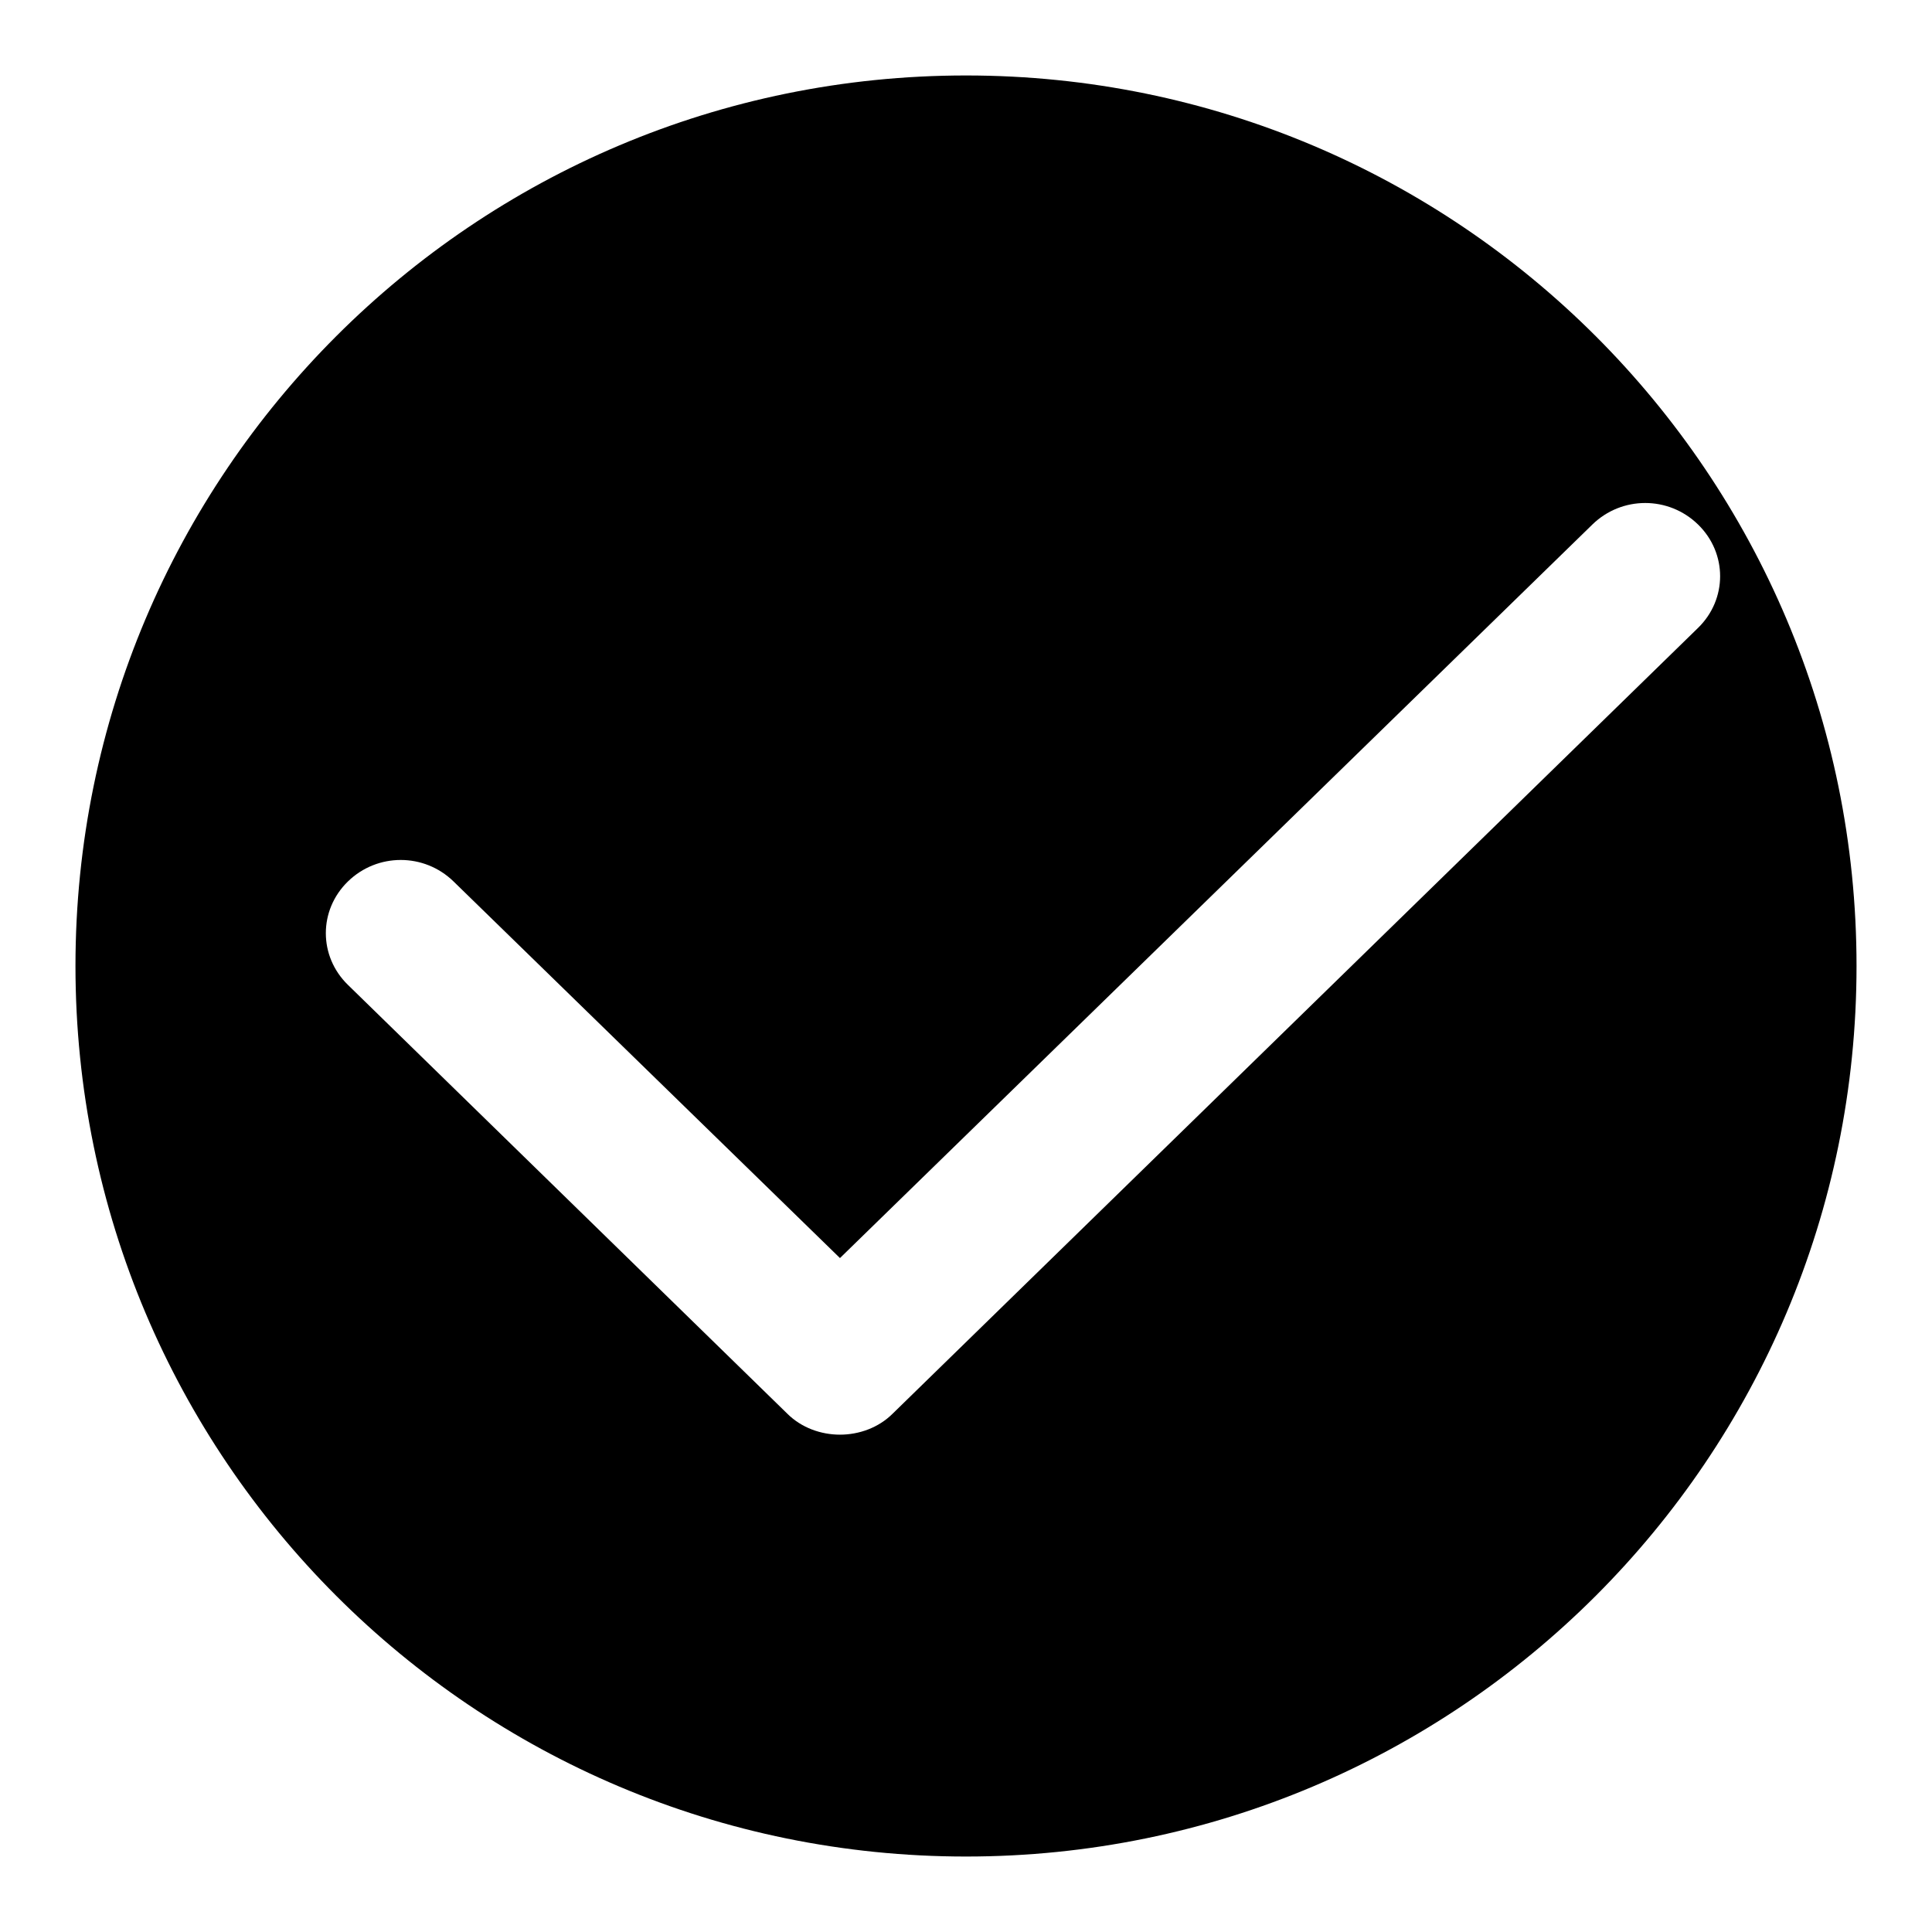 <?xml version="1.0" encoding="utf-8"?>
<!-- Svg Vector Icons : http://www.onlinewebfonts.com/icon -->
<!DOCTYPE svg PUBLIC "-//W3C//DTD SVG 1.1//EN" "http://www.w3.org/Graphics/SVG/1.1/DTD/svg11.dtd">
<svg version="1.1" xmlns="http://www.w3.org/2000/svg" xmlns:xlink="http://www.w3.org/1999/xlink" x="0px" y="0px" viewBox="0 0 256 256" enable-background="new 0 0 256 256" xml:space="preserve">
<g> <path fill="#000000" d="M128,10C62.8,10,10,62.8,10,128c0,65.2,52.8,118,118,118c65.2,0,118-52.8,118-118C246,62.8,193.2,10,128,10 z M118.3,187.3c-1.9,1.9-4.5,2.8-7,2.8c-2.5,0-5.1-0.9-7-2.8l-58.2-56.8c-3.9-3.8-3.9-9.9,0-13.7c3.9-3.8,10.1-3.8,14,0l51.2,49.9 L211,69.5c3.9-3.8,10.1-3.8,14,0c3.9,3.8,3.9,9.9,0,13.7L118.3,187.3z"/></g>
</svg>